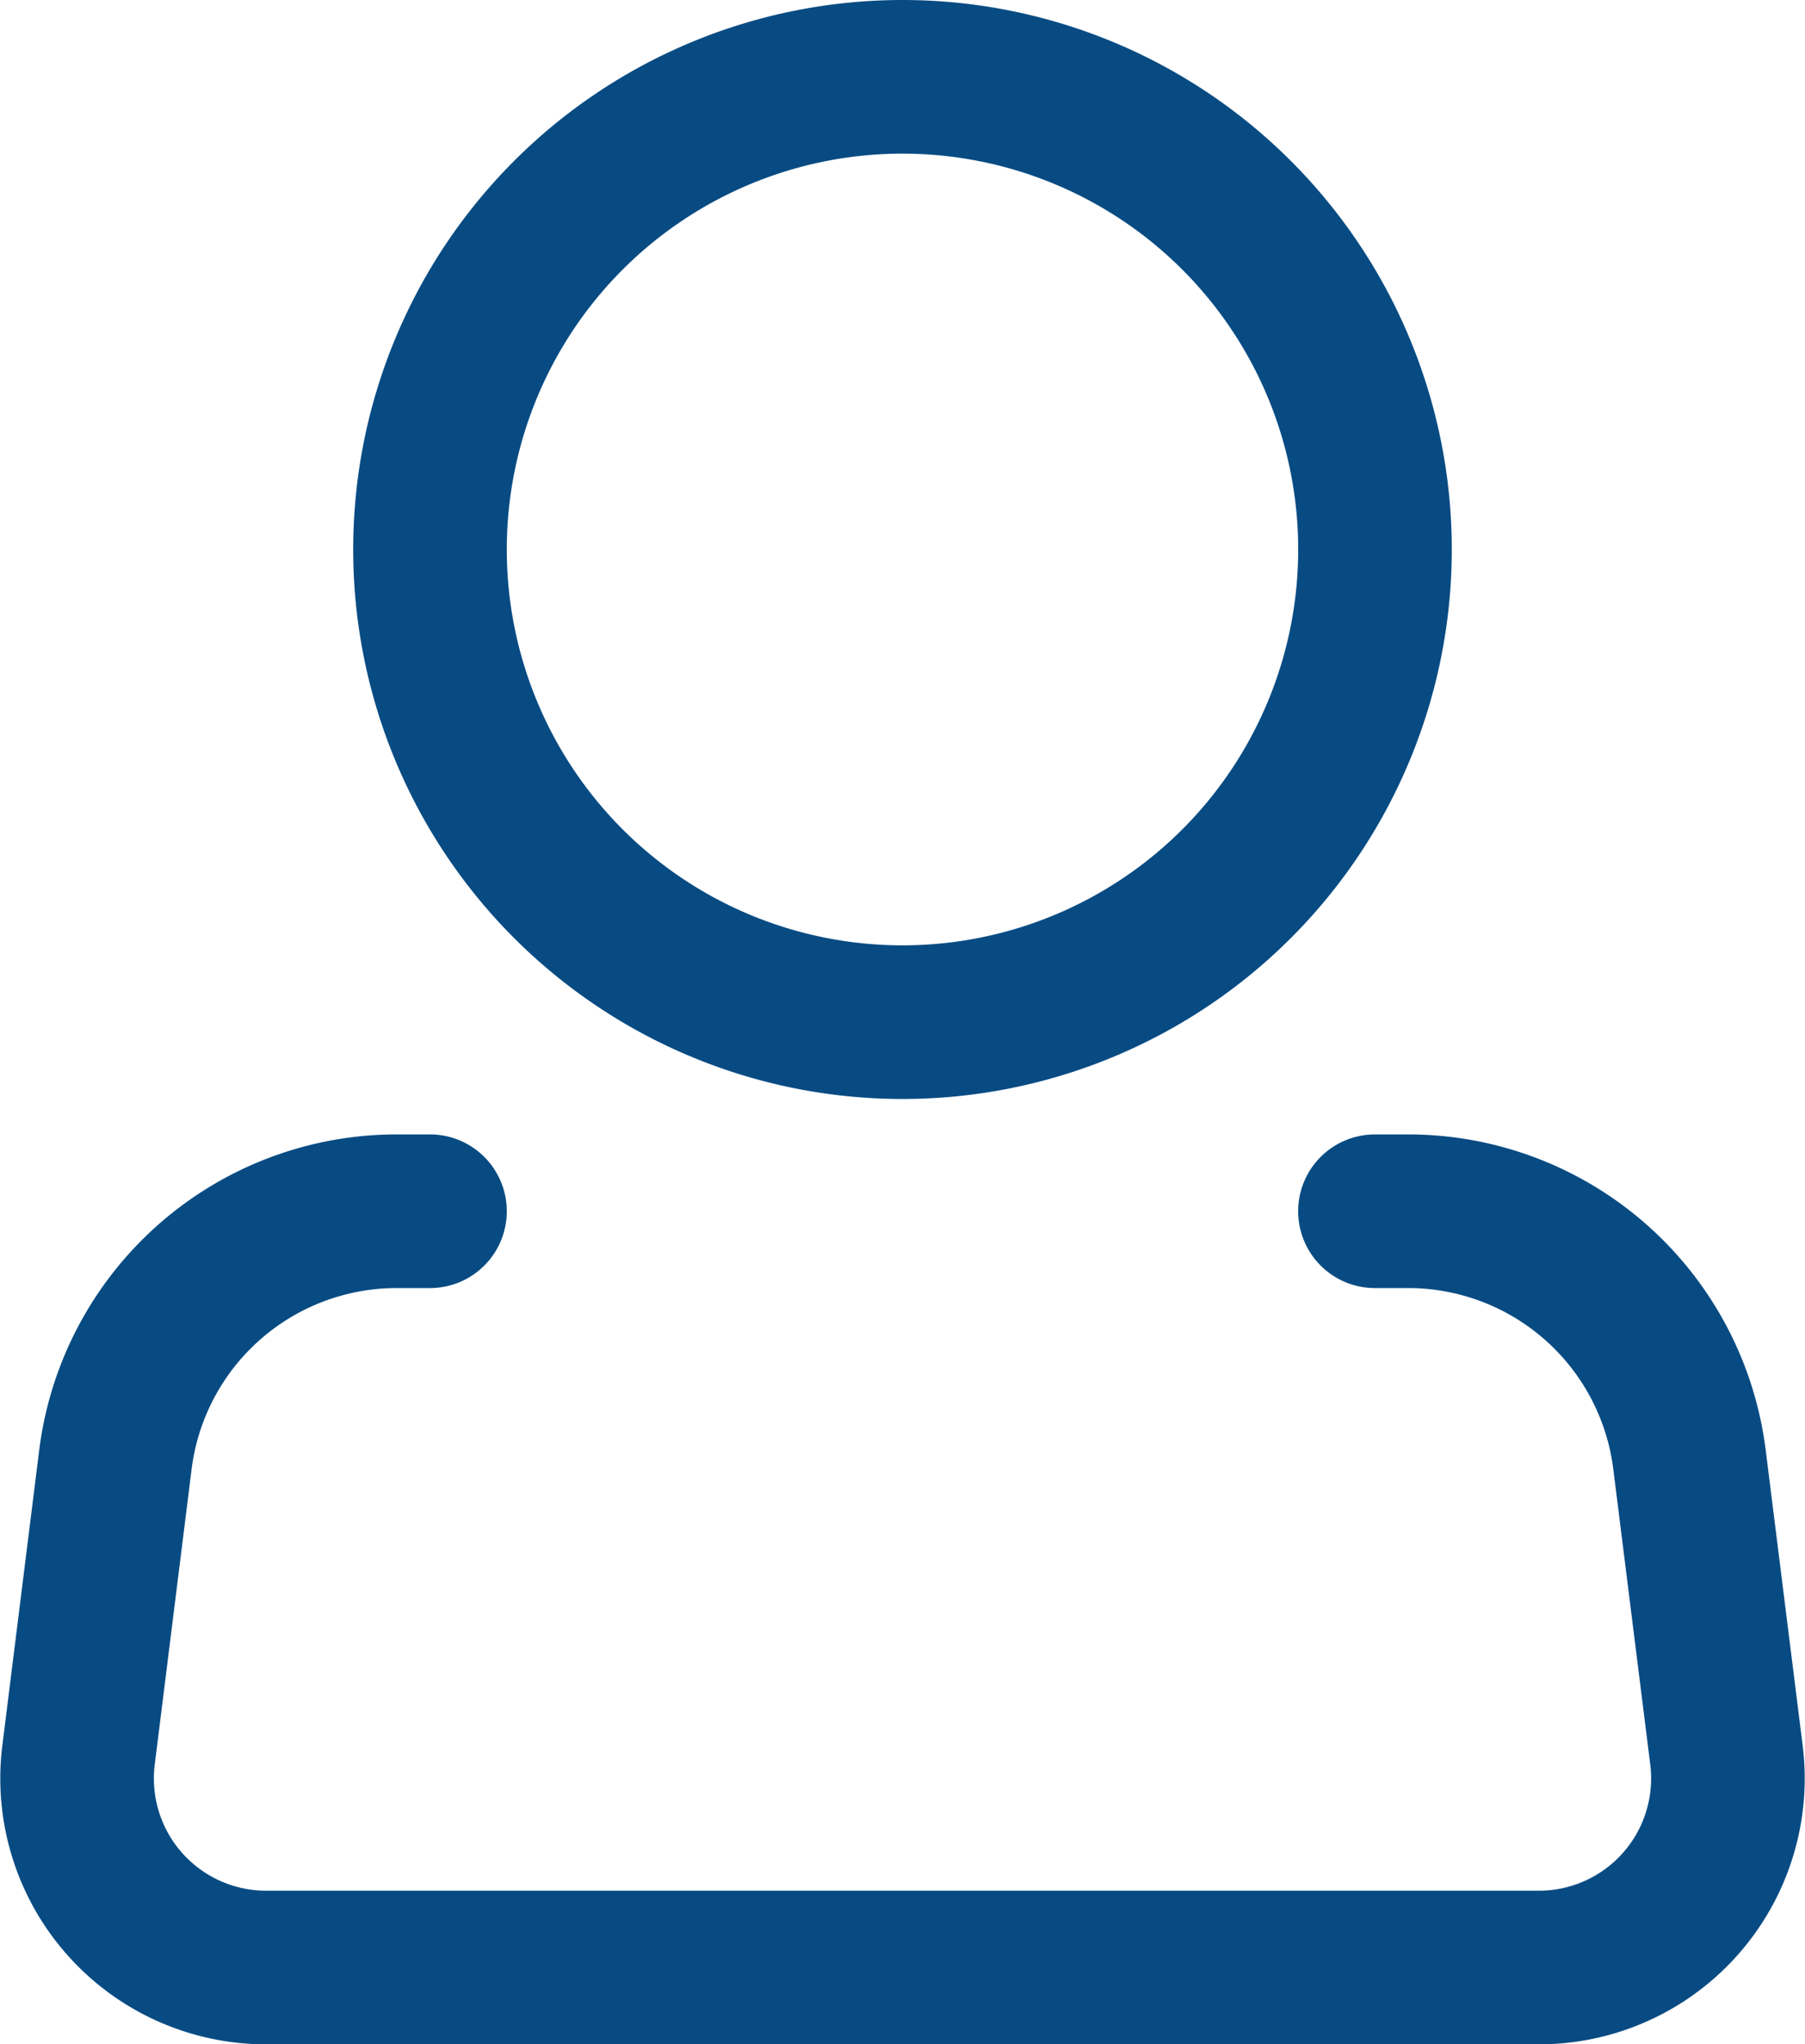 <svg xmlns="http://www.w3.org/2000/svg" width="94.017" height="106.445" viewBox="0 0 94.017 106.445">
  <g id="Icon_akar-person" data-name="Icon akar-person" transform="translate(-0.883 1)">
    <path id="Trazado_55" data-name="Trazado 55" d="M59.722,27.611A24.611,24.611,0,1,1,35.111,3,24.611,24.611,0,0,1,59.722,27.611Z" transform="translate(12.78)" fill="none" stroke="#084b83" stroke-width="8"/>
    <path id="Trazado_56" data-name="Trazado 56" d="M72.5,21h1.733A14.767,14.767,0,0,1,88.884,33.936l1.925,15.377a9.844,9.844,0,0,1-9.771,11.065H14.745A9.844,9.844,0,0,1,4.974,49.313l1.92-15.377A14.767,14.767,0,0,1,21.552,21H23.28" transform="translate(0 41.067)" fill="none" stroke="#084b83" stroke-linecap="round" stroke-linejoin="round" stroke-width="8"/>
  </g>
</svg>
